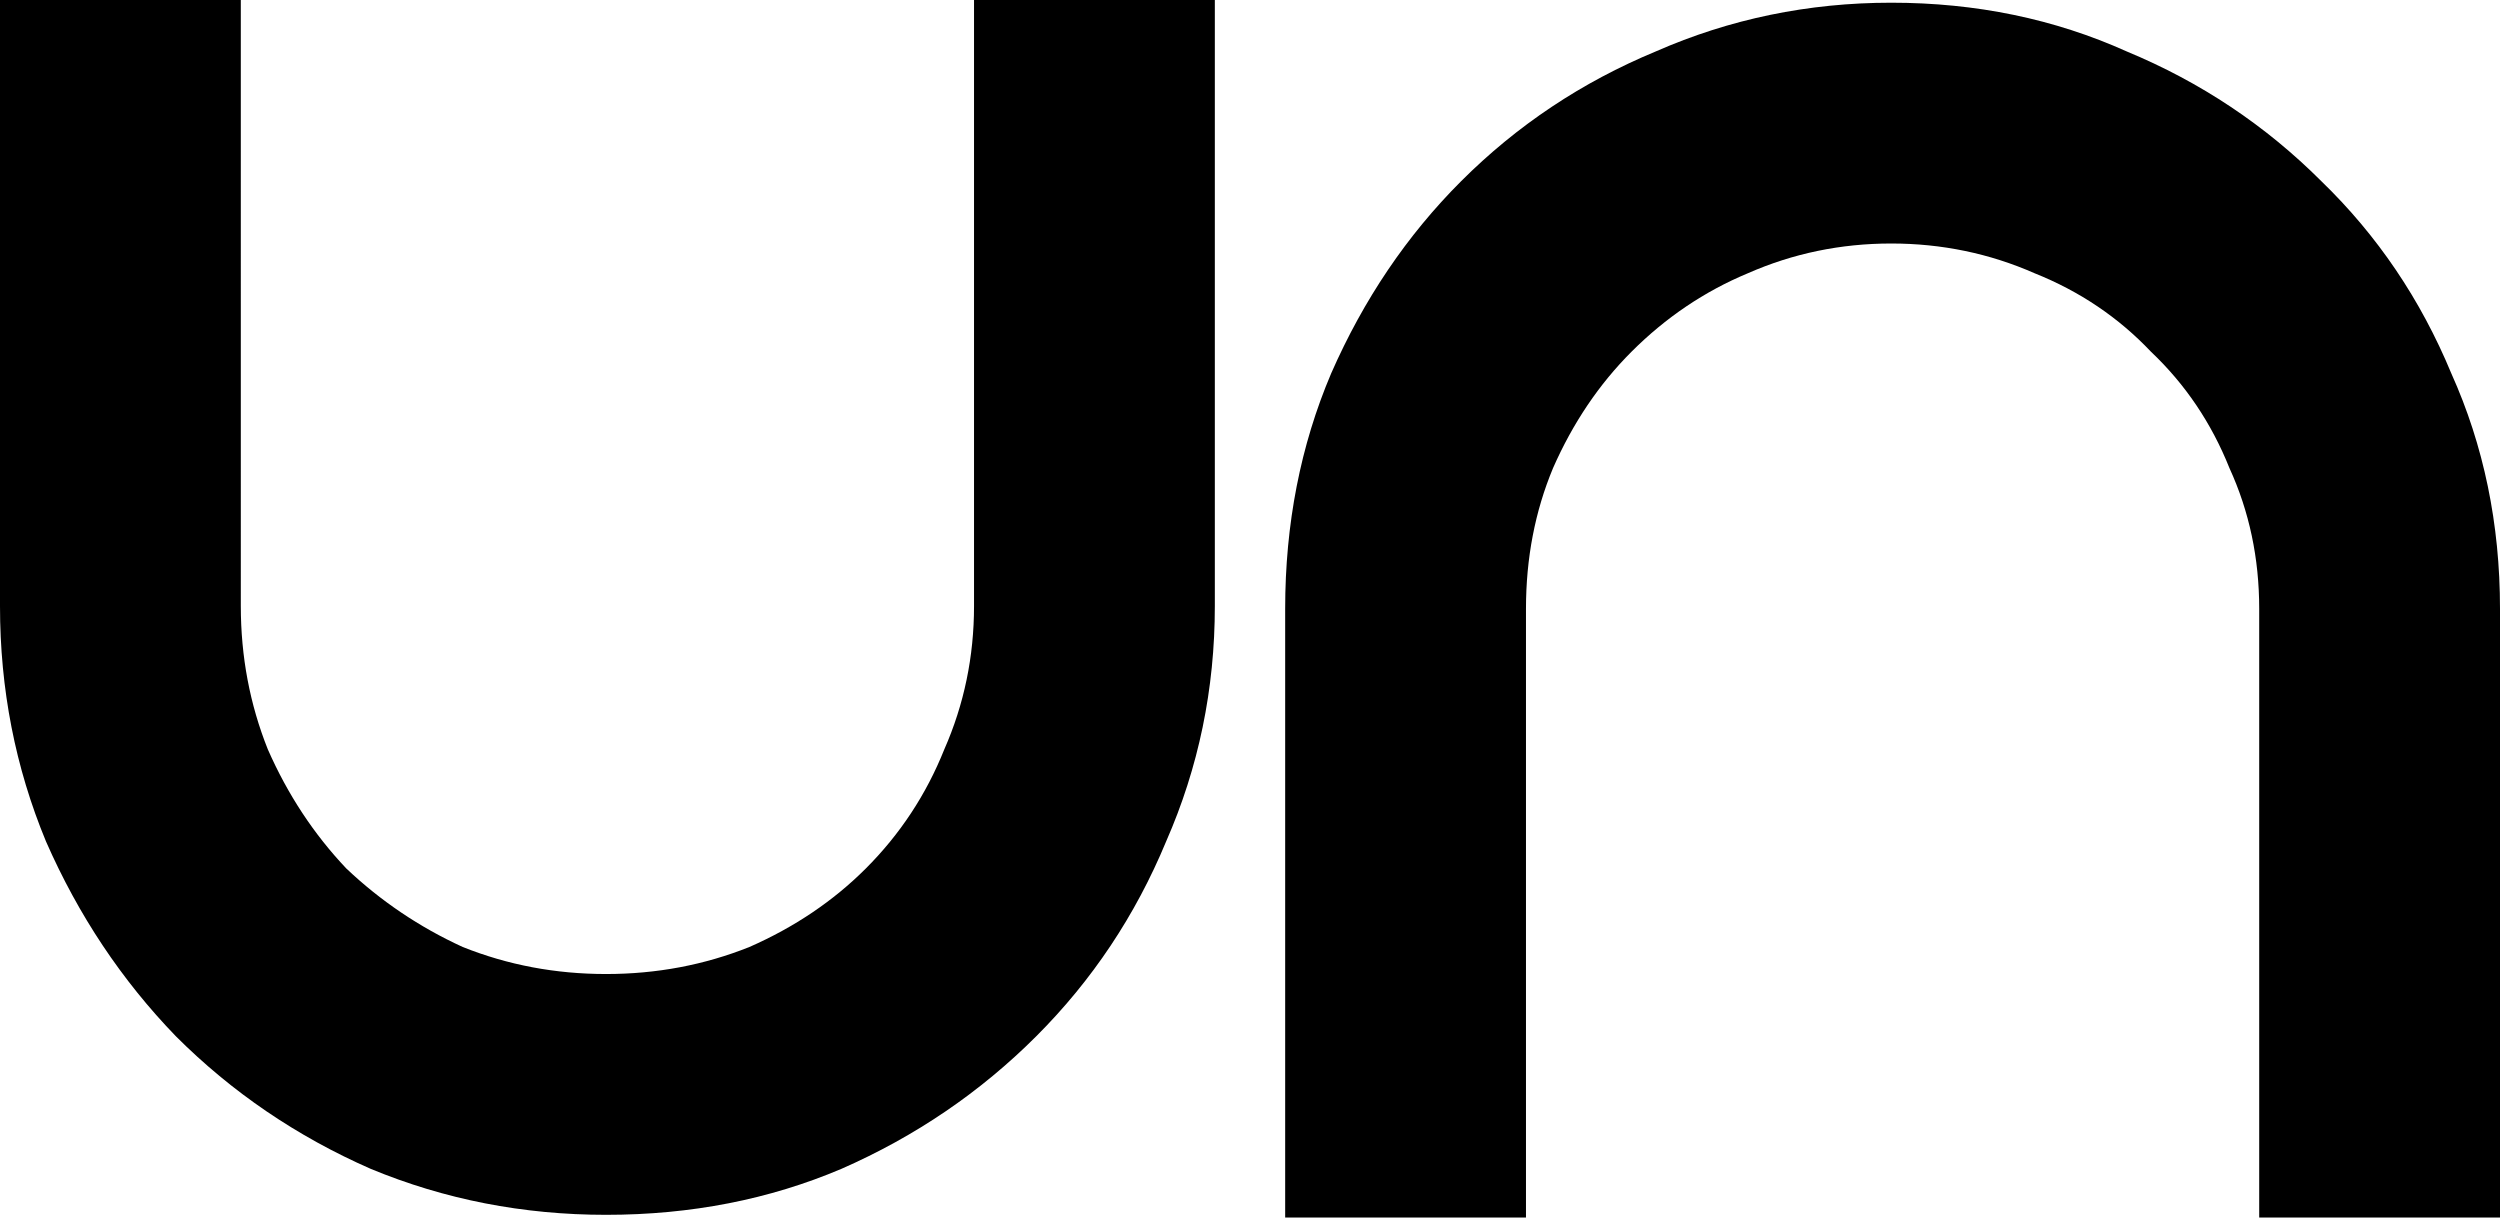 <?xml version="1.0" encoding="UTF-8" standalone="no"?>
<svg
   xmlns:dc="http://purl.org/dc/elements/1.1/"
   xmlns:cc="http://creativecommons.org/ns#"
   xmlns:rdf="http://www.w3.org/1999/02/22-rdf-syntax-ns#"
   xmlns:svg="http://www.w3.org/2000/svg"
   xmlns="http://www.w3.org/2000/svg"
   width="4096"
   height="1994.805"
   viewBox="0 0 1083.733 527.792"
   version="1.1"
   id="svg16">
  <defs
     id="defs10">
    <rect
       x="99.696"
       y="161.798"
       width="837.512"
       height="575.001"
       id="rect839" />
    <rect
       x="-1922.362"
       y="-6040.834"
       width="9720.013"
       height="9340.192"
       id="rect891" />
  </defs>
  <path
     id="path843"
     d="m 0,0 v 262.723 c 0,35.968 6.646,69.982 19.939,102.04 14.074,32.058 32.84,60.207 56.298,84.447 24.239,24.239 52.388,43.396 84.447,57.471 32.059,13.293 66.072,19.938 102.04,19.938 36.75,-2e-5 70.763,-6.646 102.04,-19.938 32.059,-14.074 60.207,-33.232 84.447,-57.471 24.239,-24.239 43.005,-52.388 56.298,-84.447 14.074,-32.059 21.112,-66.072 21.112,-102.04 V 0 H 422.234 v 262.723 c 0,21.894 -4.3,42.614 -12.902,62.162 -7.819,19.548 -19.157,36.75 -34.013,51.607 -14.074,14.074 -30.885,25.412 -50.433,34.013 -19.548,7.819 -40.269,11.728 -62.162,11.728 -21.894,0 -42.615,-3.909 -62.163,-11.728 -18.766,-8.601 -35.577,-19.939 -50.433,-34.013 -14.074,-14.856 -25.412,-32.059 -34.013,-51.607 -7.819,-19.548 -11.729,-40.269 -11.729,-62.162 V 0 Z m 819.837,1.173 c -35.968,0 -69.981,7.037 -102.04,21.112 -32.058,13.293 -60.208,32.059 -84.447,56.298 -23.457,23.457 -42.223,51.215 -56.298,83.274 -13.293,31.277 -19.939,65.29 -19.939,102.04 V 527.792 H 661.5 V 263.896 c 0,-21.894 3.909,-42.224 11.729,-60.99 8.601,-19.548 19.939,-36.359 34.013,-50.433 14.856,-14.856 31.668,-26.194 50.434,-34.013 19.548,-8.601 40.268,-12.902 62.162,-12.902 21.894,0 42.614,4.3 62.162,12.902 19.548,7.819 36.359,19.157 50.434,34.013 14.856,14.074 26.194,30.885 34.013,50.433 8.601,18.766 12.902,39.096 12.902,60.99 V 527.792 H 1083.733 V 263.896 c 0,-36.75 -7.037,-70.763 -21.112,-102.04 -13.293,-32.058 -32.059,-59.817 -56.298,-83.274 C 982.084,54.343 953.936,35.577 921.877,22.284 890.6,8.21 856.587,1.173 819.837,1.173 Z" />
</svg>
